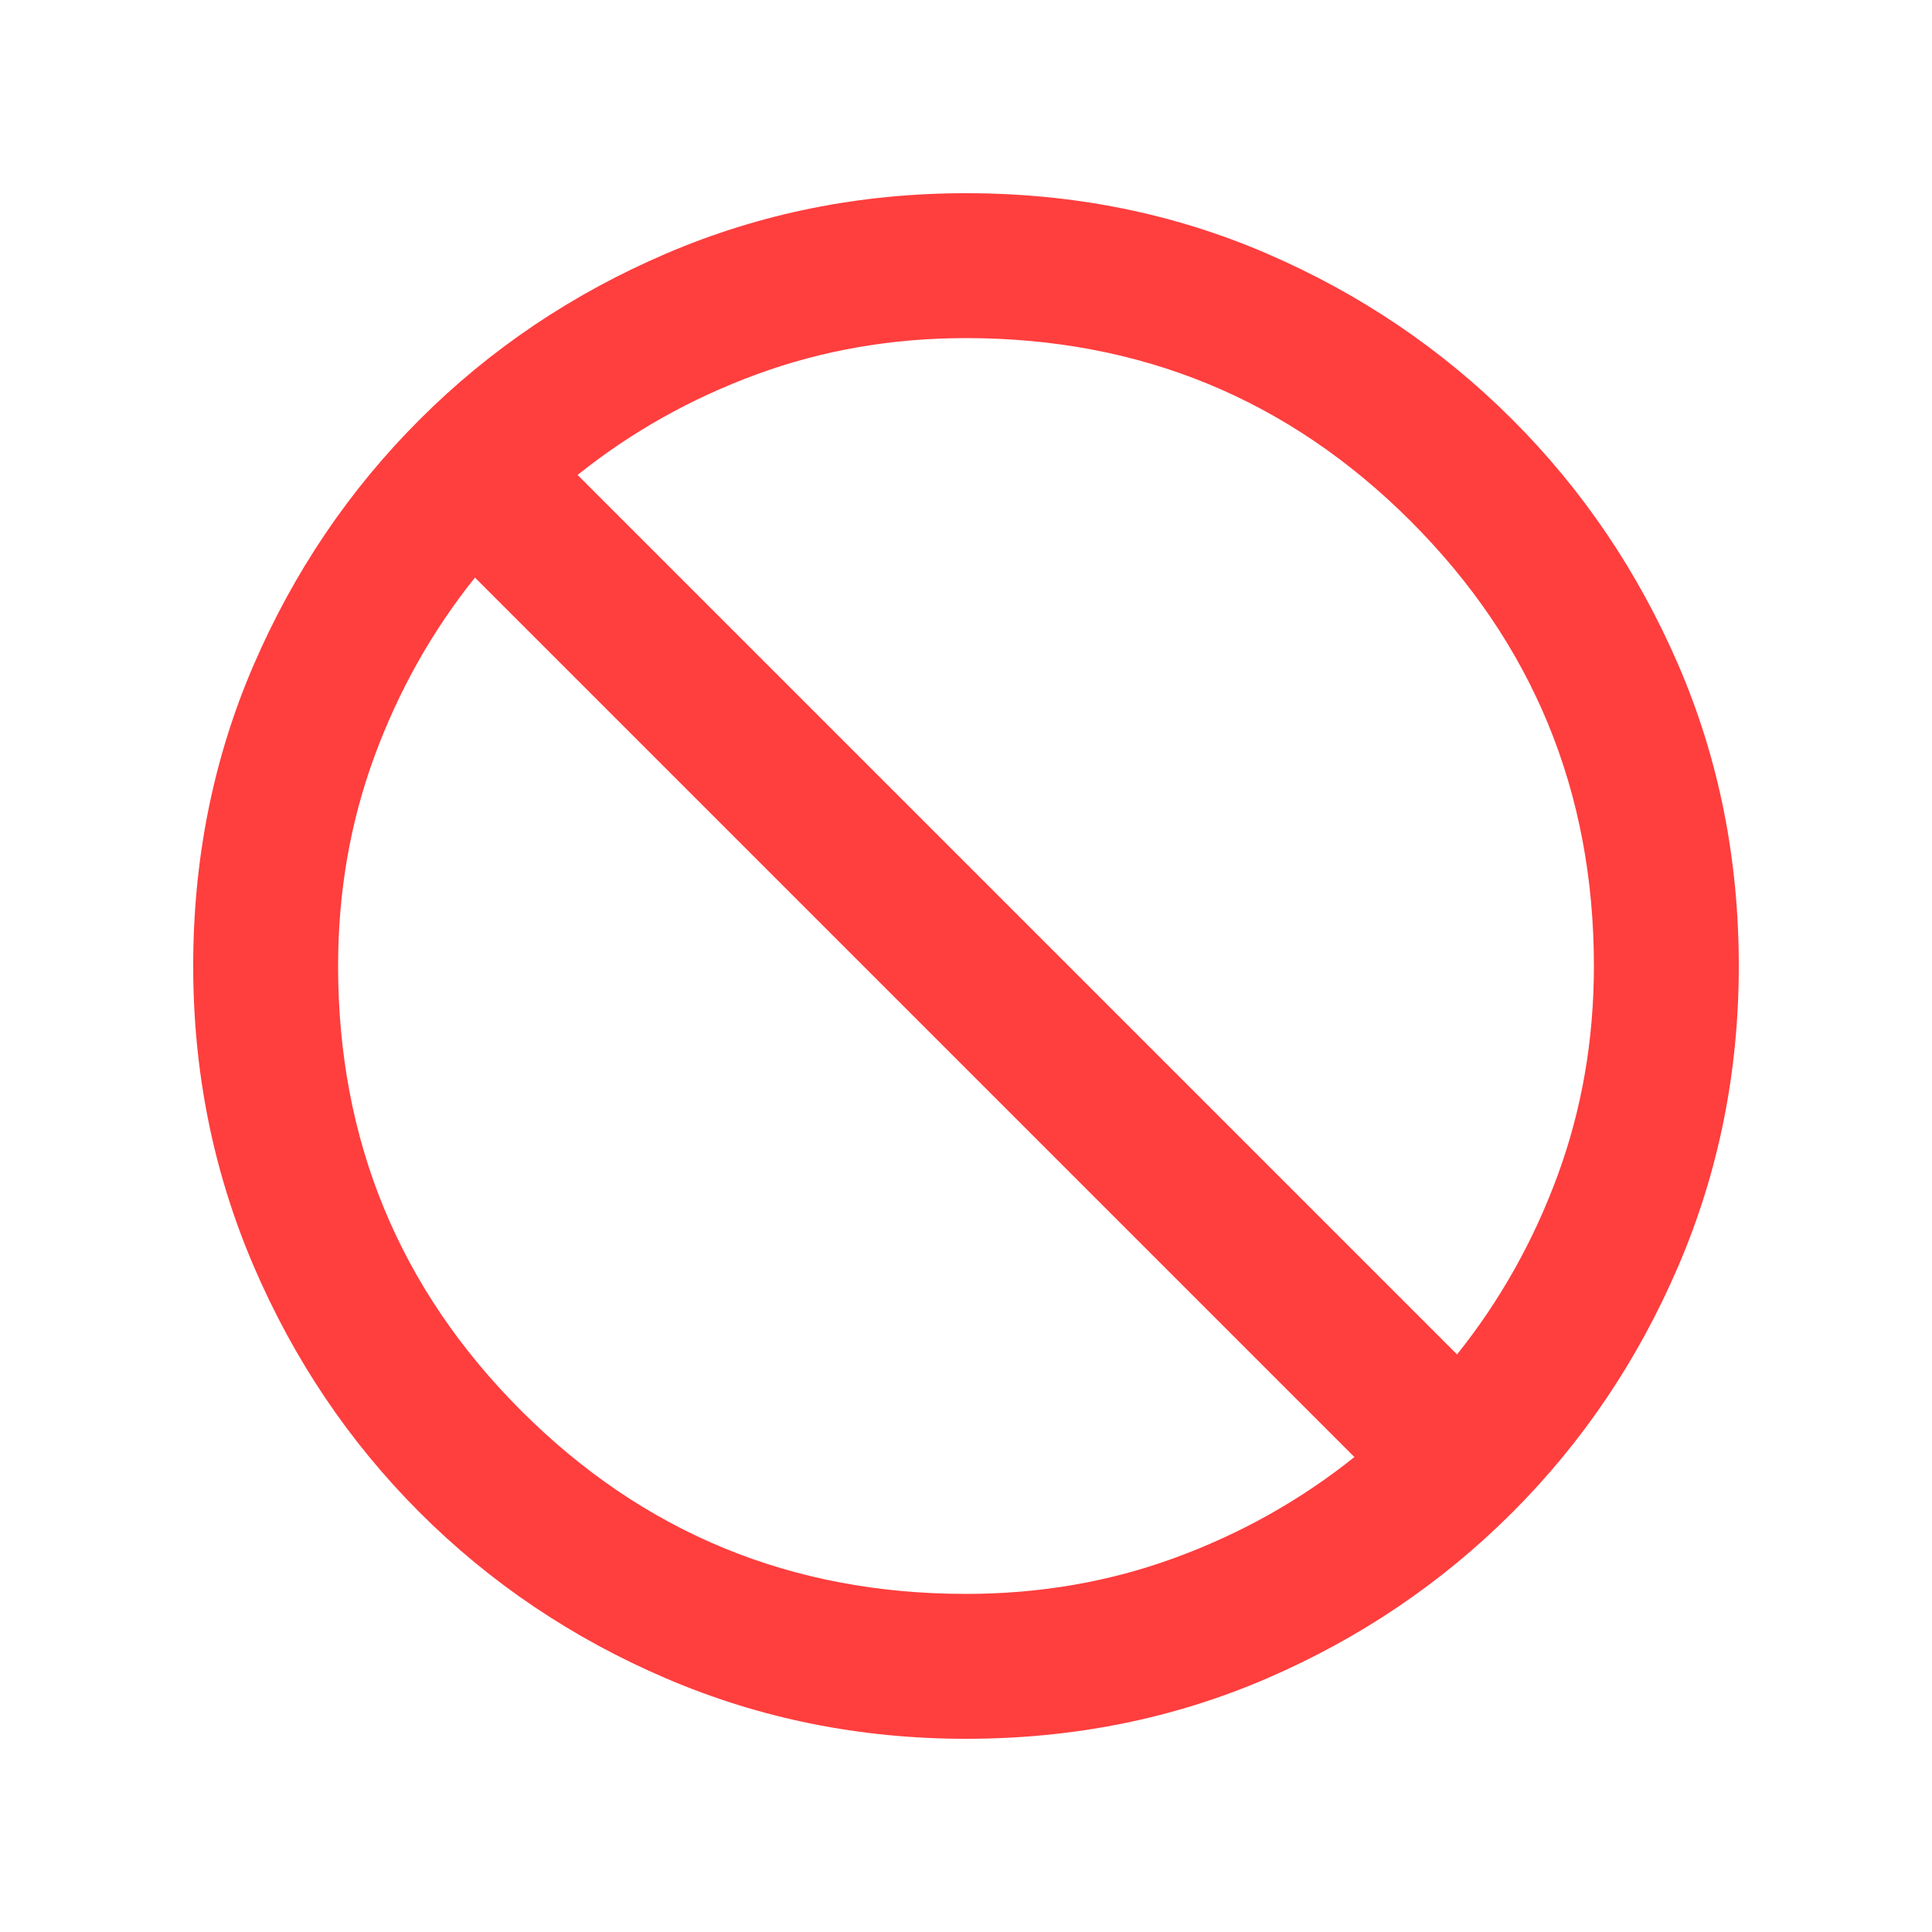 <svg xmlns="http://www.w3.org/2000/svg" height="40px" viewBox="0 -960 960 960" width="40px" fill="#ff3e3e"><path d="M480-96q-79 0-149-30t-122.5-82.5Q156-261 126-331T96-480q0-80 30-149.5t82.5-122Q261-804 331-834t149-30q80 0 149.5 30t122 82.5Q804-699 834-629.5T864-480q0 79-30 149t-82.5 122.5Q699-156 629.5-126T480-96Zm0-72q55 0 104-18t89-50L236-673q-32 40-50 89t-18 104q0 130 91 221t221 91Zm244-119q32-40 50-89t18-104q0-130-91-221t-221-91q-55 0-104 18t-89 50l437 437Z"/></svg>